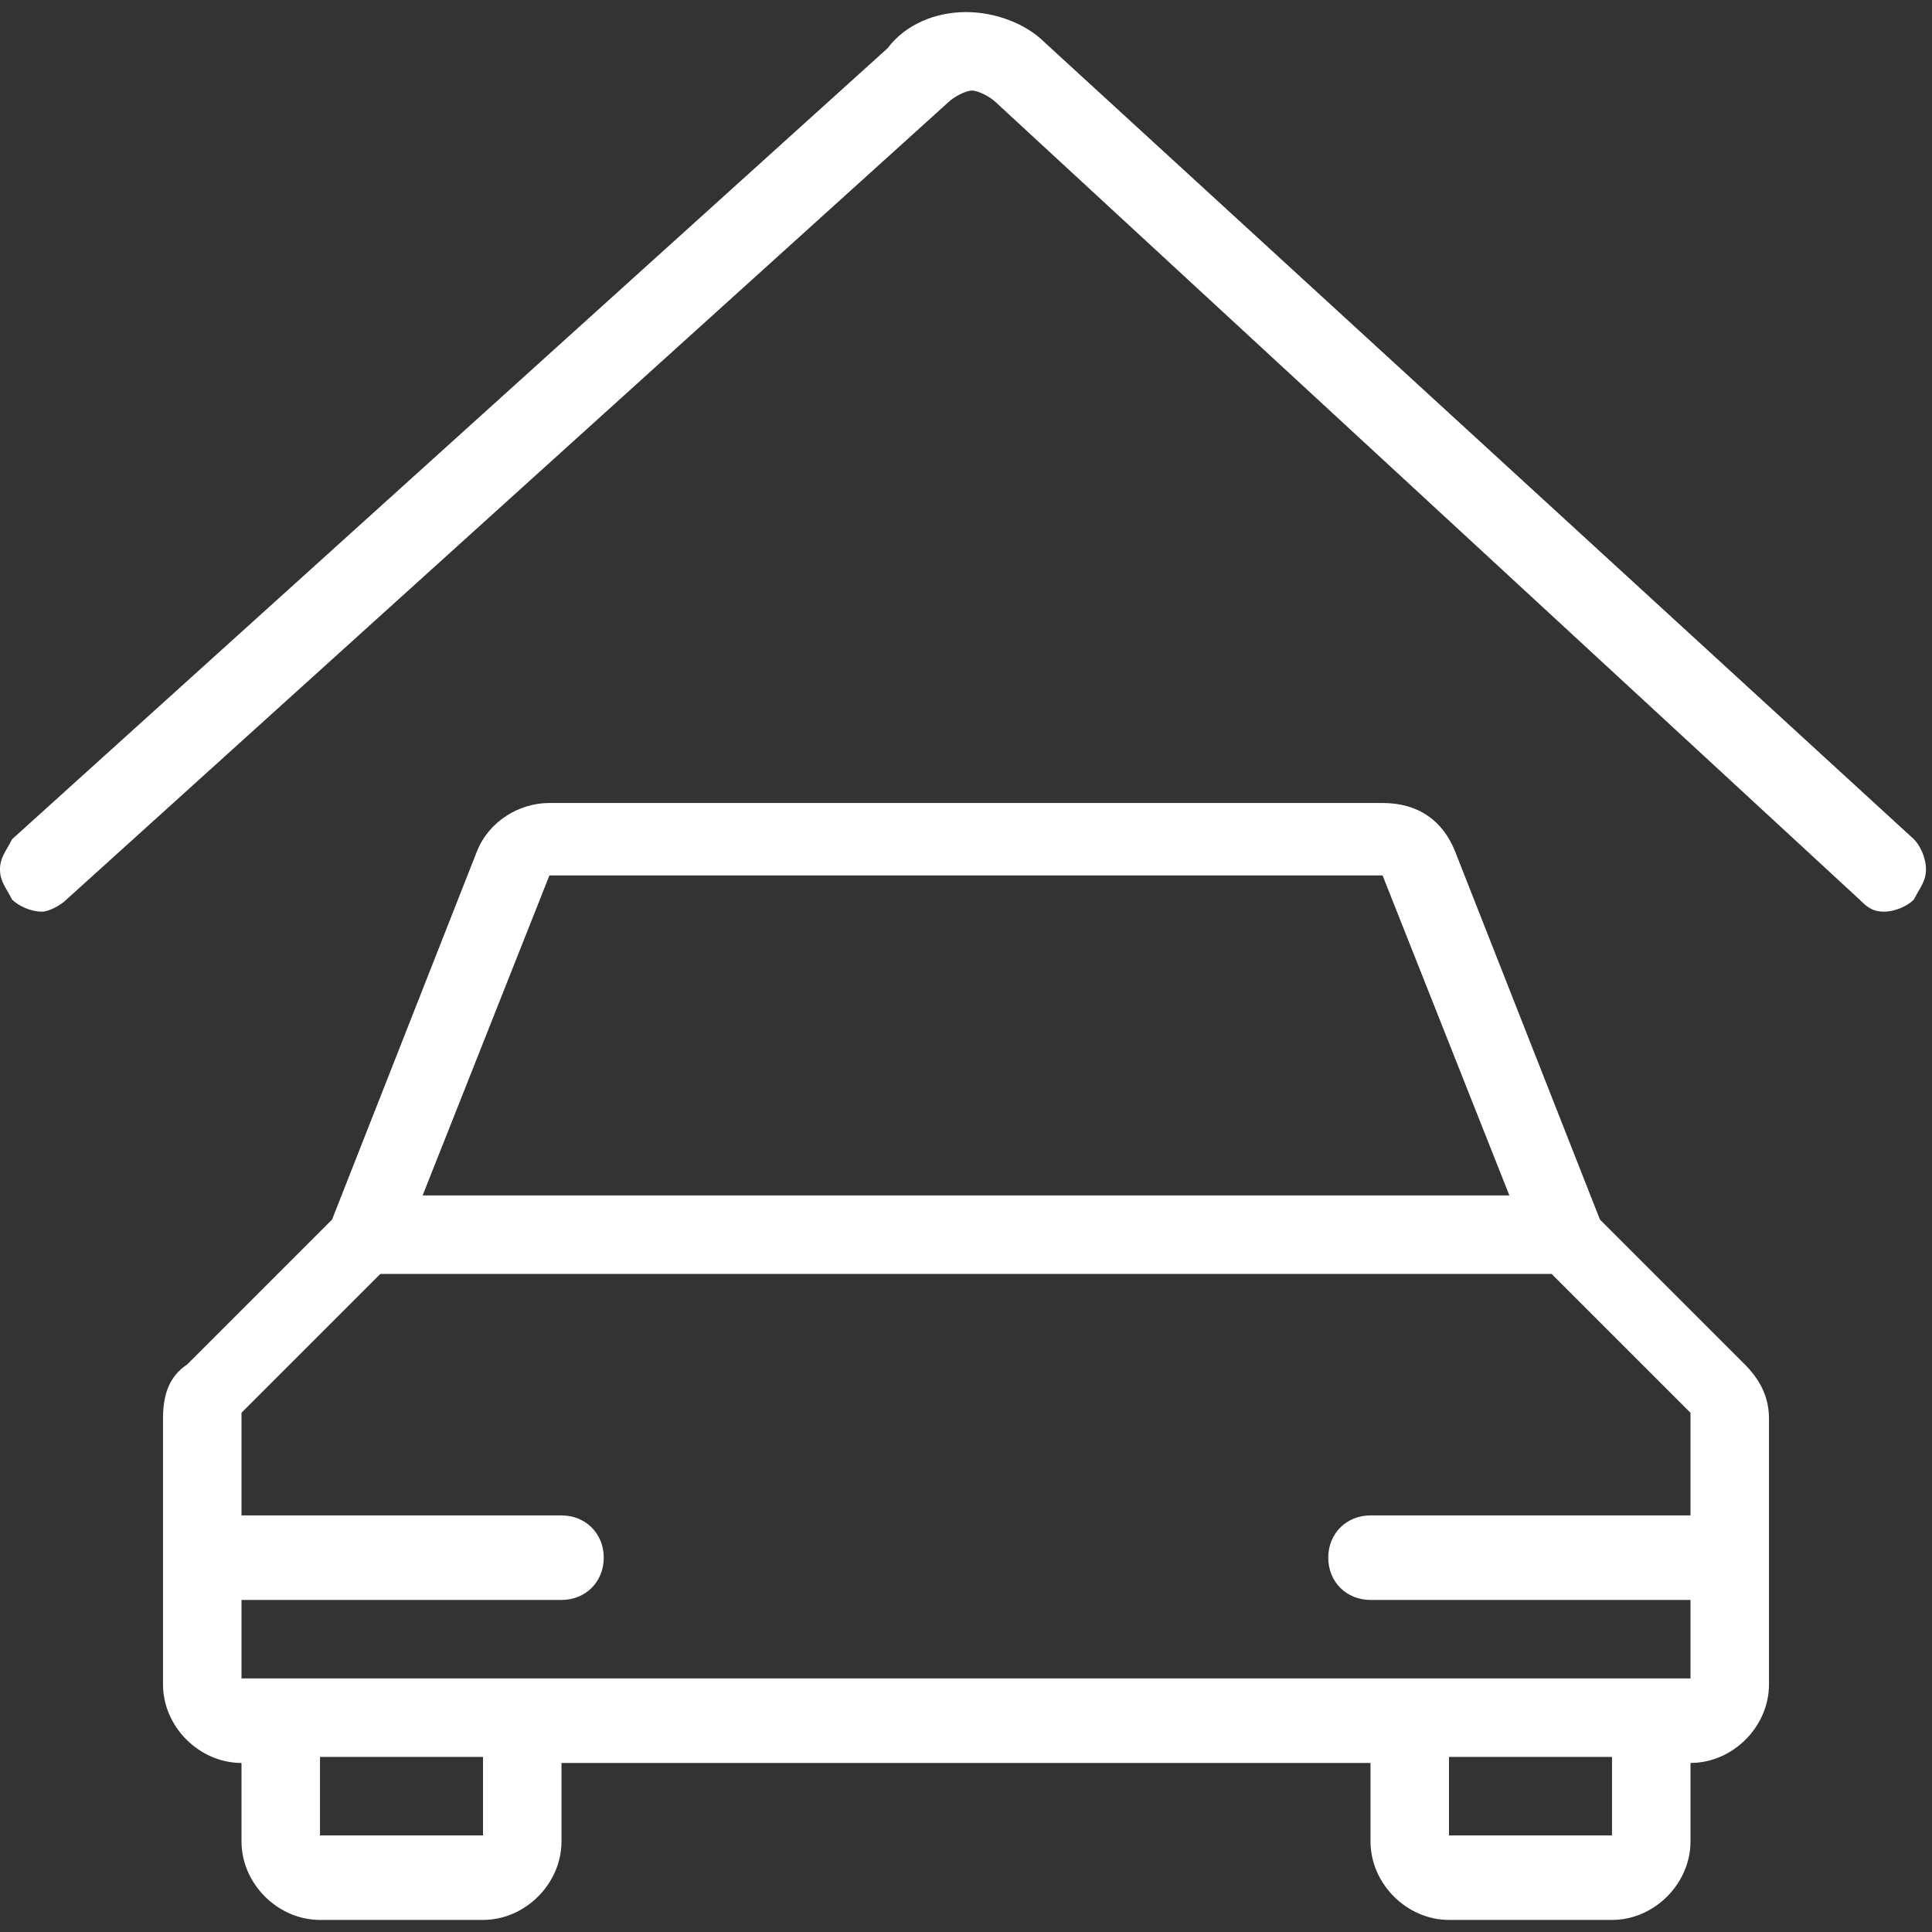 <?xml version="1.0" encoding="utf-8"?>
<!-- Generator: Adobe Illustrator 24.0.1, SVG Export Plug-In . SVG Version: 6.00 Build 0)  -->
<svg version="1.1" id="Ebene_1" xmlns="http://www.w3.org/2000/svg" xmlns:xlink="http://www.w3.org/1999/xlink" x="0px" y="0px"
	 viewBox="0 0 32 32" style="enable-background:new 0 0 32 32;" xml:space="preserve">
<rect x="0" y="0" width="32" height="32" fill="#333333" stroke="none"/>
<style type="text/css">
	.st0{clip-path:url(#SVGID_2_);}
	.st1{fill:#FFFFFF;}
</style>
<g>
	<defs>
		<rect id="SVGID_1_" y="0" width="32" height="32"/>
	</defs>
	<clipPath id="SVGID_2_">
		<use xlink:href="#SVGID_1_"  style="overflow:visible;"/>
	</clipPath>
	<g class="st0">
		<path class="st1" d="M0.7,15.1c-0.2,0-0.4-0.1-0.5-0.2C0.1,14.7,0,14.6,0,14.4c0-0.2,0.1-0.3,0.2-0.5L14.7,0.8
			C15,0.4,15.5,0.2,16,0.2c0.5,0,1,0.2,1.3,0.5l14.4,13.2c0.1,0.1,0.2,0.3,0.2,0.5c0,0.2-0.1,0.3-0.2,0.5c-0.1,0.1-0.3,0.2-0.5,0.2
			c-0.2,0-0.3-0.1-0.4-0.2L16.5,1.7c-0.1-0.1-0.3-0.2-0.4-0.2s-0.3,0.1-0.4,0.2L1.1,14.9C1,15,0.8,15.1,0.7,15.1z"/>
		<path class="st1" d="M24,31.8c-0.7,0-1.3-0.6-1.3-1.3v-1.3H9.3v1.3c0,0.7-0.6,1.3-1.3,1.3H5.3c-0.7,0-1.3-0.6-1.3-1.3v-1.3
			c-0.7,0-1.3-0.6-1.3-1.3v-4.4c0-0.4,0.1-0.7,0.4-0.9l2.4-2.4l2.4-6.1c0.2-0.5,0.7-0.8,1.2-0.8h13.8c0.6,0,1,0.3,1.2,0.8l2.4,6.1
			l2.4,2.4c0.3,0.3,0.4,0.6,0.4,0.9v4.4c0,0.7-0.6,1.3-1.3,1.3v1.3c0,0.7-0.6,1.3-1.3,1.3H24z M24,30.4h2.7v-1.3H24V30.4z M5.3,30.4
			H8v-1.3H5.3V30.4z M4,27.8h24v-1.3h-5.3c-0.4,0-0.7-0.3-0.7-0.7s0.3-0.7,0.7-0.7H28v-1.7l-2.3-2.3H6.3L4,23.4v1.7h5.3
			c0.4,0,0.7,0.3,0.7,0.7s-0.3,0.7-0.7,0.7H4V27.8z M25,19.8l-2.1-5.3H9.1L7,19.8H25z"/>
	</g>
</g>
</svg>
